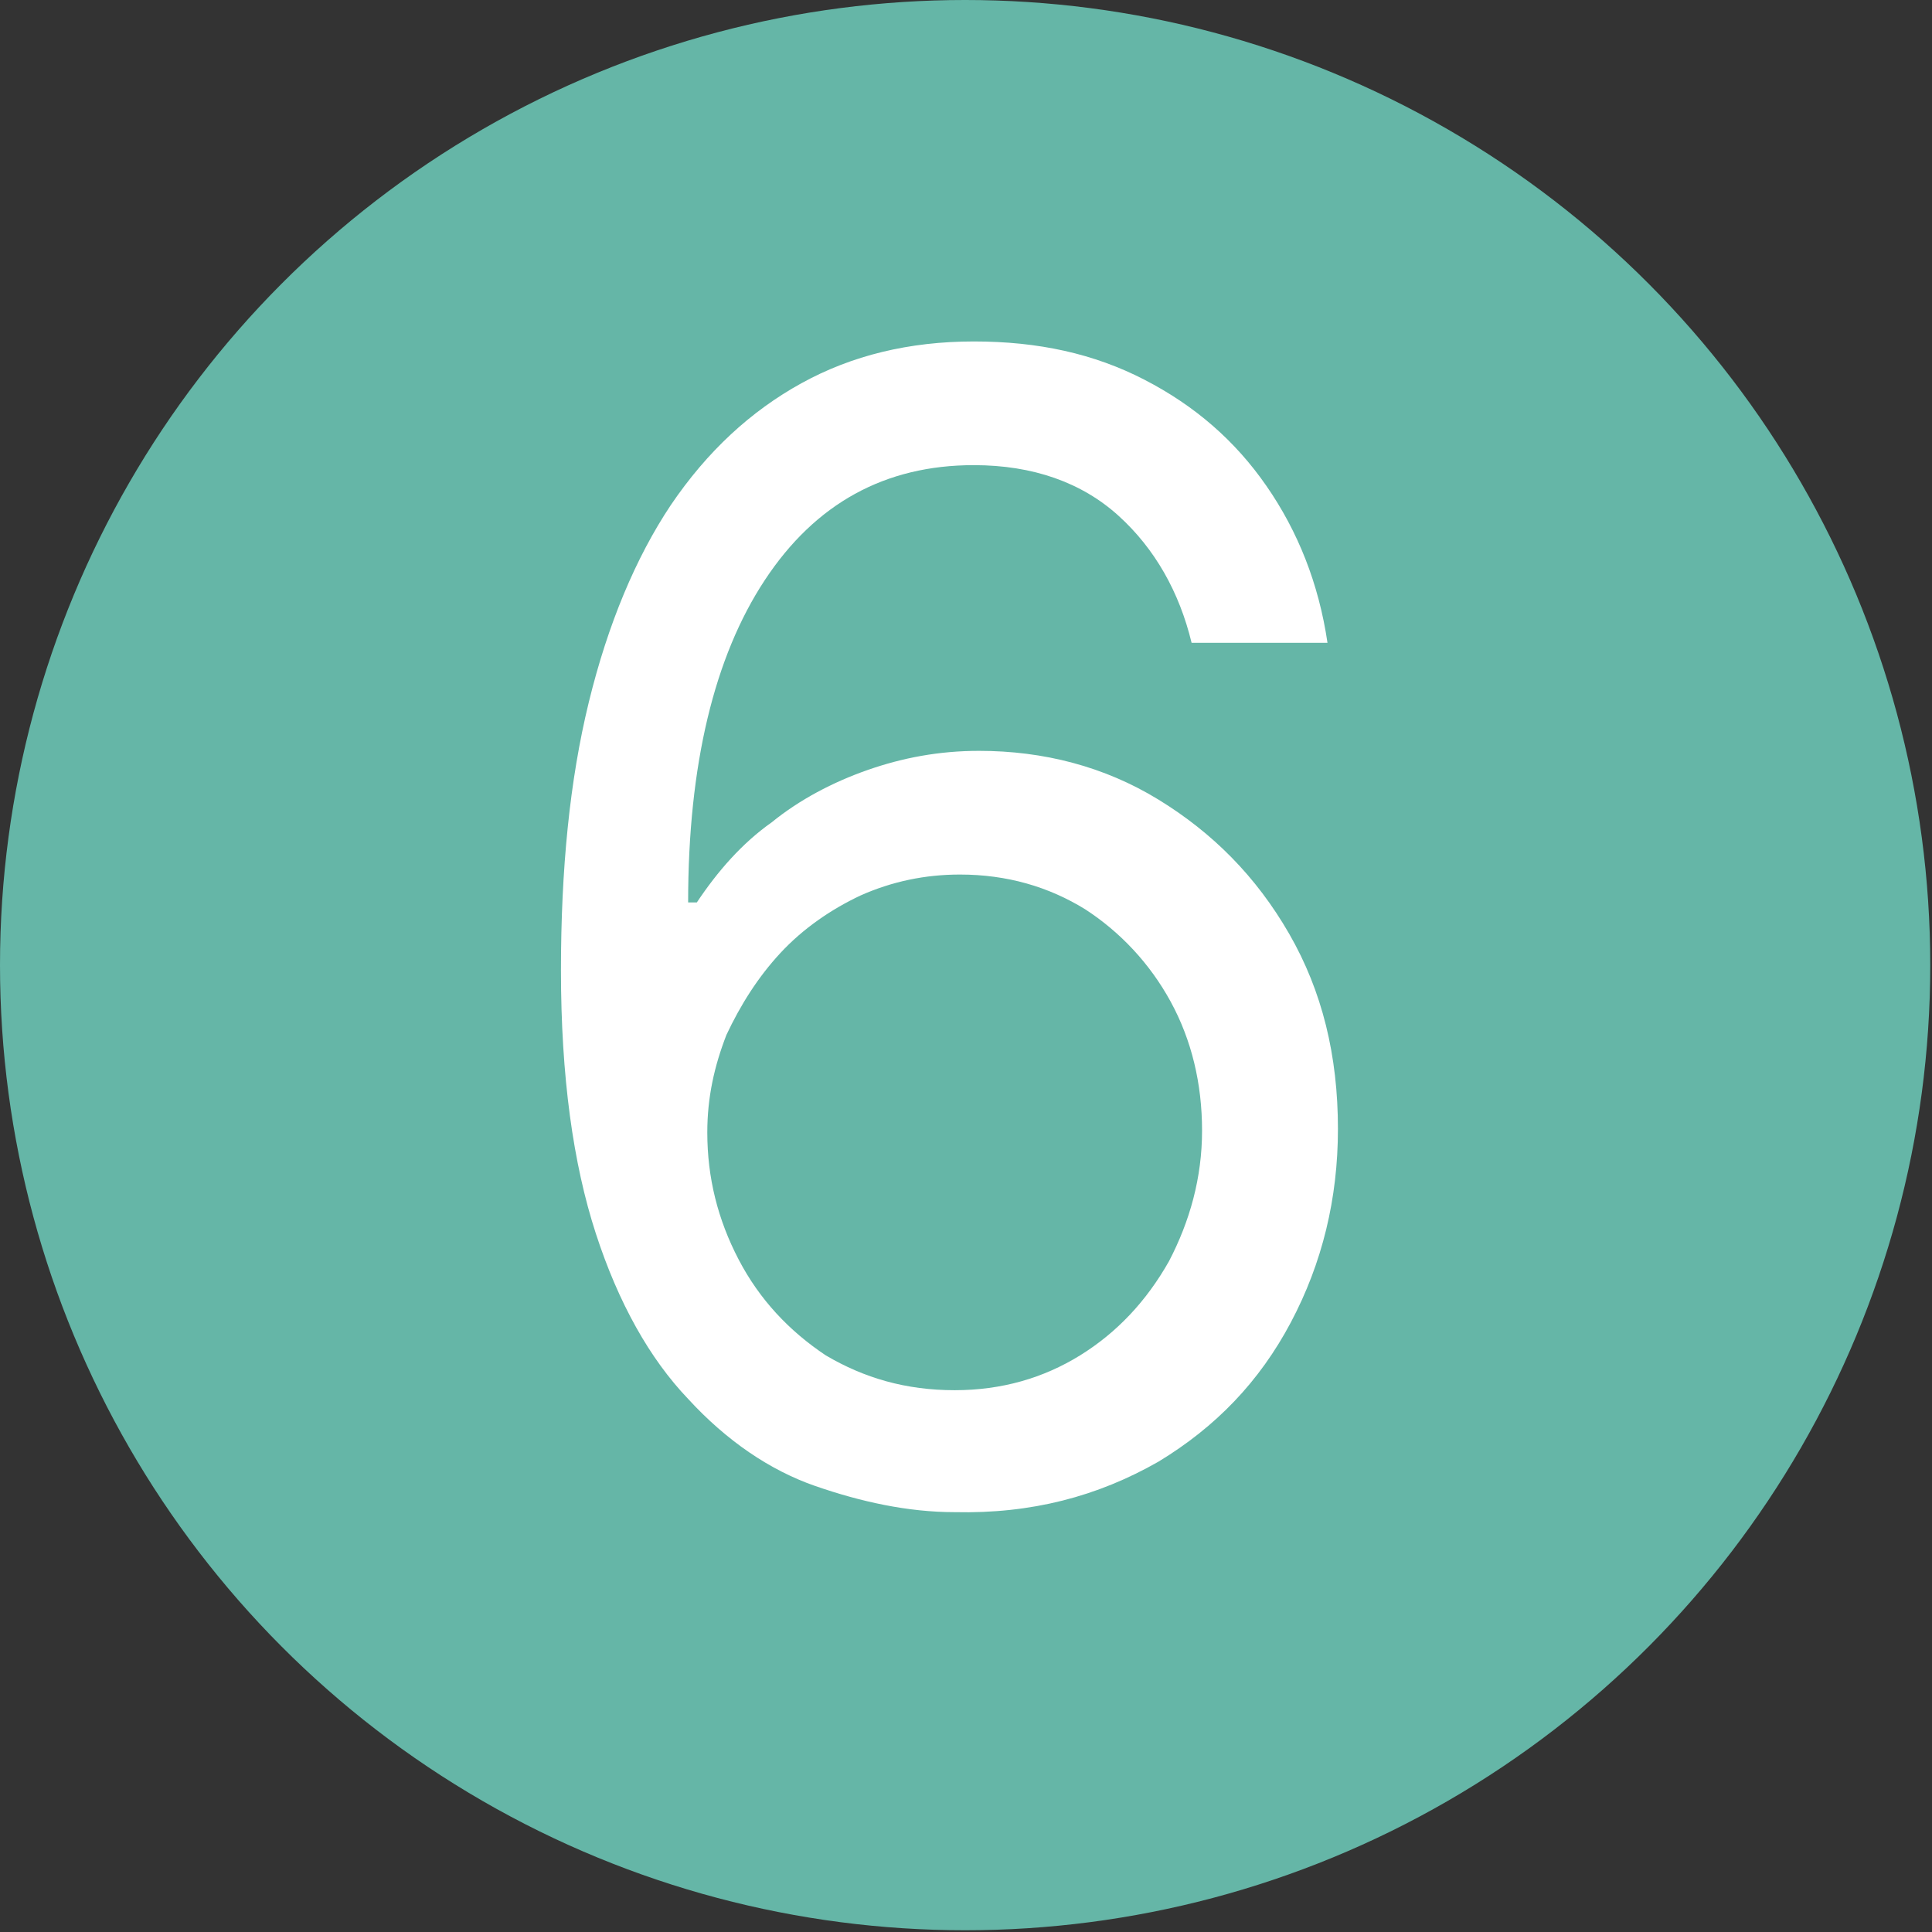 <?xml version="1.0" encoding="utf-8"?>
<!-- Generator: Adobe Illustrator 27.0.0, SVG Export Plug-In . SVG Version: 6.00 Build 0)  -->
<svg version="1.1" id="Livello_1" xmlns="http://www.w3.org/2000/svg" xmlns:xlink="http://www.w3.org/1999/xlink" x="0px" y="0px"
	 viewBox="0 0 110.9 110.9" style="enable-background:new 0 0 110.9 110.9;" xml:space="preserve">
<rect x="0" y="0" width="110.9" height="110.9" fill="#333333" stroke="none"/>
<style type="text/css">
	.st0{fill:#65B6A7;}
	.st1{fill:#FFFFFF;}
</style>
<circle class="st0" cx="55.4" cy="55.4" r="55.4"/>
<g>
	<path class="st1" d="M54.8,86.8c-2.7,0-5.4-0.6-8-1.5s-5.1-2.6-7.3-5c-2.2-2.3-4-5.5-5.3-9.5c-1.3-4-2-9-2-15.1
		c0-5.8,0.5-10.9,1.6-15.4c1.1-4.5,2.7-8.3,4.7-11.3c2.1-3.1,4.6-5.4,7.5-7s6.2-2.4,9.9-2.4c3.7,0,6.9,0.7,9.8,2.2
		c2.9,1.5,5.2,3.5,7,6.1c1.8,2.6,3,5.6,3.5,9h-7.8c-0.7-2.9-2.1-5.4-4.2-7.3c-2.1-1.9-4.9-2.9-8.3-2.9c-5.1,0-9.1,2.2-12,6.6
		c-2.9,4.4-4.4,10.6-4.4,18.5H40c1.2-1.8,2.6-3.4,4.3-4.6c1.6-1.3,3.5-2.3,5.5-3c2-0.7,4.1-1.1,6.4-1.1c3.7,0,7.2,0.9,10.3,2.8
		c3.1,1.9,5.6,4.4,7.5,7.7c1.9,3.3,2.8,7,2.8,11.2c0,4-0.9,7.7-2.7,11.1c-1.8,3.4-4.3,6-7.6,8C63,85.9,59.2,86.9,54.8,86.8z
		 M54.8,79.8c2.7,0,5.1-0.7,7.2-2c2.1-1.3,3.8-3.1,5.1-5.4c1.2-2.3,1.9-4.8,1.9-7.5c0-2.7-0.6-5.2-1.8-7.4c-1.2-2.2-2.9-4-4.9-5.3
		c-2.1-1.3-4.5-2-7.2-2c-2,0-3.9,0.4-5.7,1.2c-1.7,0.8-3.3,1.9-4.6,3.3c-1.3,1.4-2.3,3-3.1,4.7C41,61.2,40.6,63,40.6,65
		c0,2.6,0.6,5,1.8,7.3c1.2,2.3,2.9,4.1,5,5.5C49.6,79.1,52,79.8,54.8,79.8z"/>
</g>
</svg>
